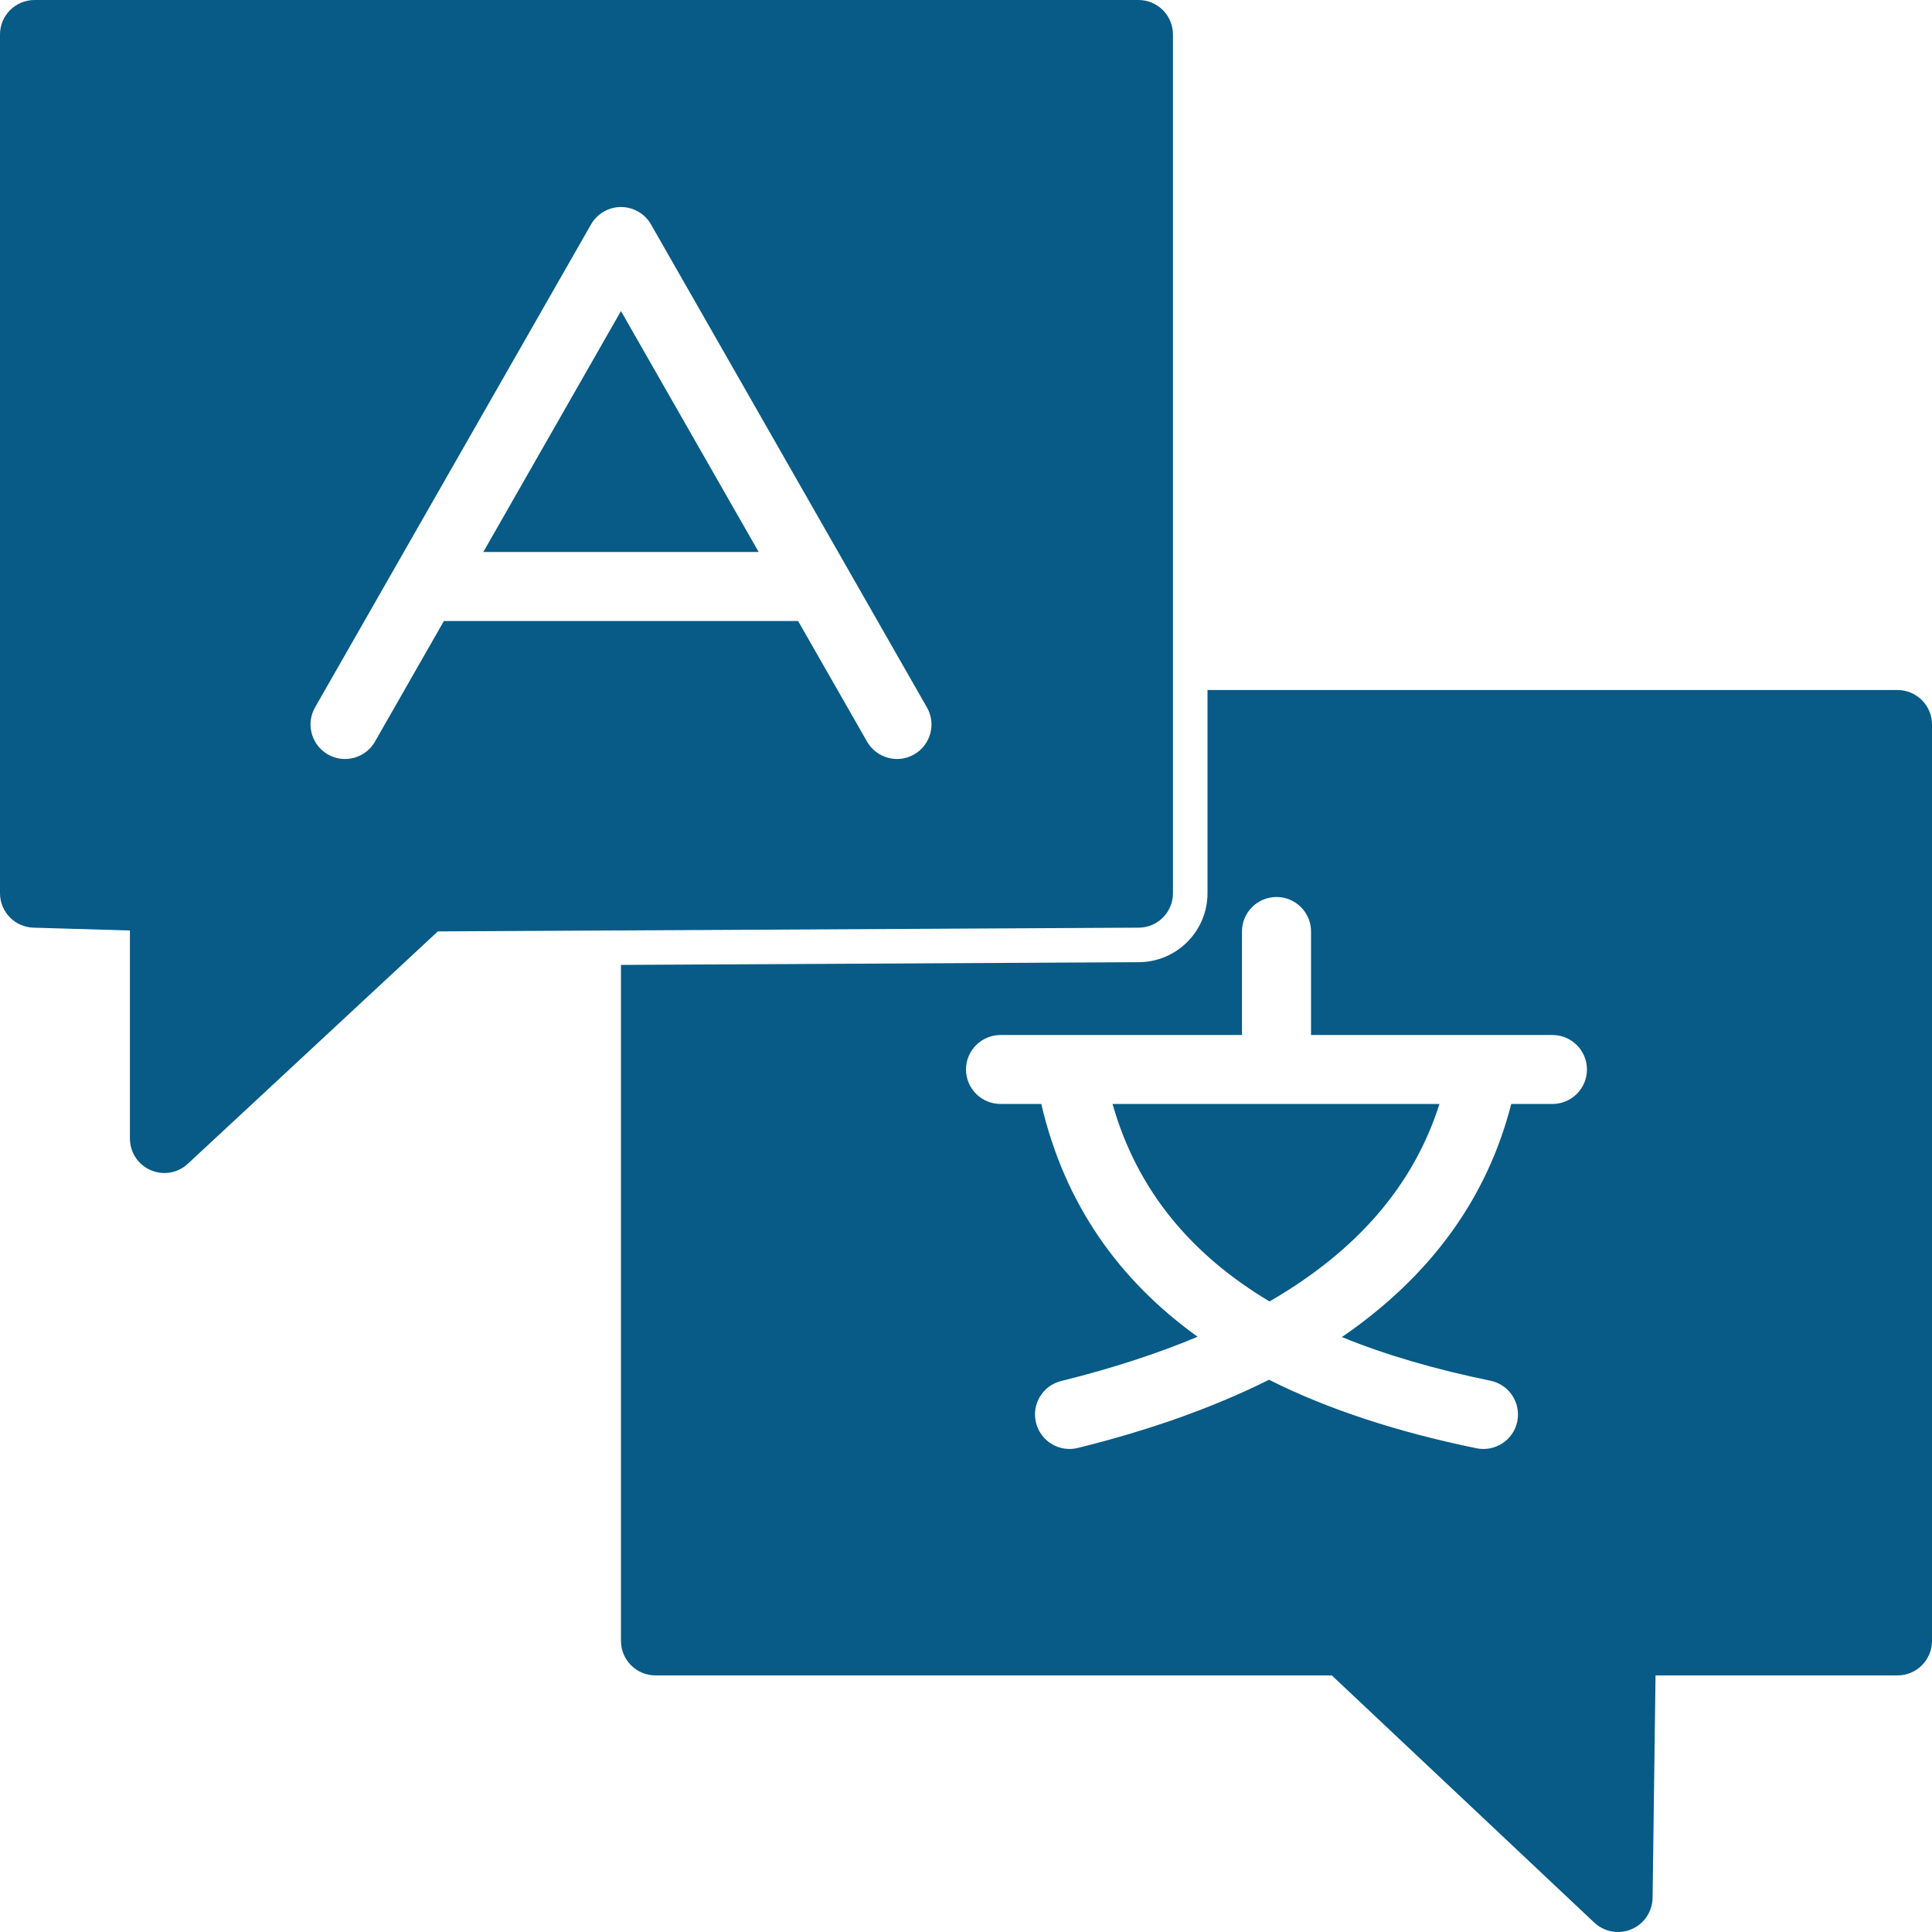 <svg width="32" height="32" viewBox="0 0 32 32" fill="none" xmlns="http://www.w3.org/2000/svg">
<path fill-rule="evenodd" clip-rule="evenodd" d="M20 11.429H31.428C31.744 11.429 32 11.685 32 12V27.178C32 27.494 31.744 27.75 31.428 27.75H27.421L27.372 31.436C27.367 31.662 27.232 31.866 27.023 31.954C26.815 32.043 26.573 32 26.407 31.845L22.059 27.75H10.857C10.542 27.75 10.285 27.494 10.285 27.178V15.982L18.863 15.937C19.492 15.933 20 15.422 20 14.794V11.429ZM17.247 18.285C17.633 19.941 18.53 21.201 19.836 22.141C19.161 22.424 18.407 22.668 17.577 22.874C17.27 22.949 17.083 23.26 17.16 23.566C17.236 23.872 17.546 24.058 17.851 23.983C19.055 23.685 20.111 23.307 21.019 22.853C22.012 23.352 23.167 23.723 24.456 23.988C24.765 24.051 25.068 23.852 25.131 23.544C25.194 23.234 24.995 22.932 24.686 22.869C23.792 22.685 22.967 22.449 22.226 22.146C23.7 21.134 24.633 19.843 25.031 18.285H25.714C26.029 18.285 26.285 18.029 26.285 17.714C26.285 17.399 26.029 17.143 25.714 17.143C25.714 17.143 24.567 17.143 24.562 17.143H21.715V15.428C21.715 15.113 21.458 14.857 21.143 14.857C20.827 14.857 20.571 15.113 20.571 15.428V17.143C20.571 17.143 17.712 17.143 17.706 17.143H16.572C16.256 17.143 16 17.399 16 17.714C16 18.029 16.256 18.285 16.572 18.285H17.247ZM23.842 18.285C23.412 19.641 22.468 20.723 21.027 21.556C19.747 20.791 18.839 19.735 18.427 18.285H23.842ZM19.428 0.571V14.794C19.428 15.108 19.175 15.364 18.861 15.365L7.252 15.427L3.112 19.275C2.946 19.431 2.703 19.472 2.495 19.381C2.286 19.291 2.152 19.084 2.152 18.857V15.412L0.555 15.365C0.245 15.356 0 15.103 0 14.794V0.571C0 0.256 0.256 0 0.572 0H18.857C19.172 0 19.428 0.256 19.428 0.571ZM7.352 10.286H13.219L14.361 12.283C14.518 12.557 14.867 12.653 15.14 12.496C15.414 12.34 15.51 11.99 15.353 11.717L10.782 3.716C10.68 3.539 10.491 3.429 10.285 3.429C10.081 3.429 9.892 3.539 9.79 3.716L5.218 11.717C5.062 11.99 5.158 12.34 5.431 12.496C5.705 12.653 6.055 12.557 6.211 12.283L7.352 10.286ZM12.566 9.143H8.005L10.285 5.152L12.566 9.143Z" fill="#075B86"/>
</svg>
